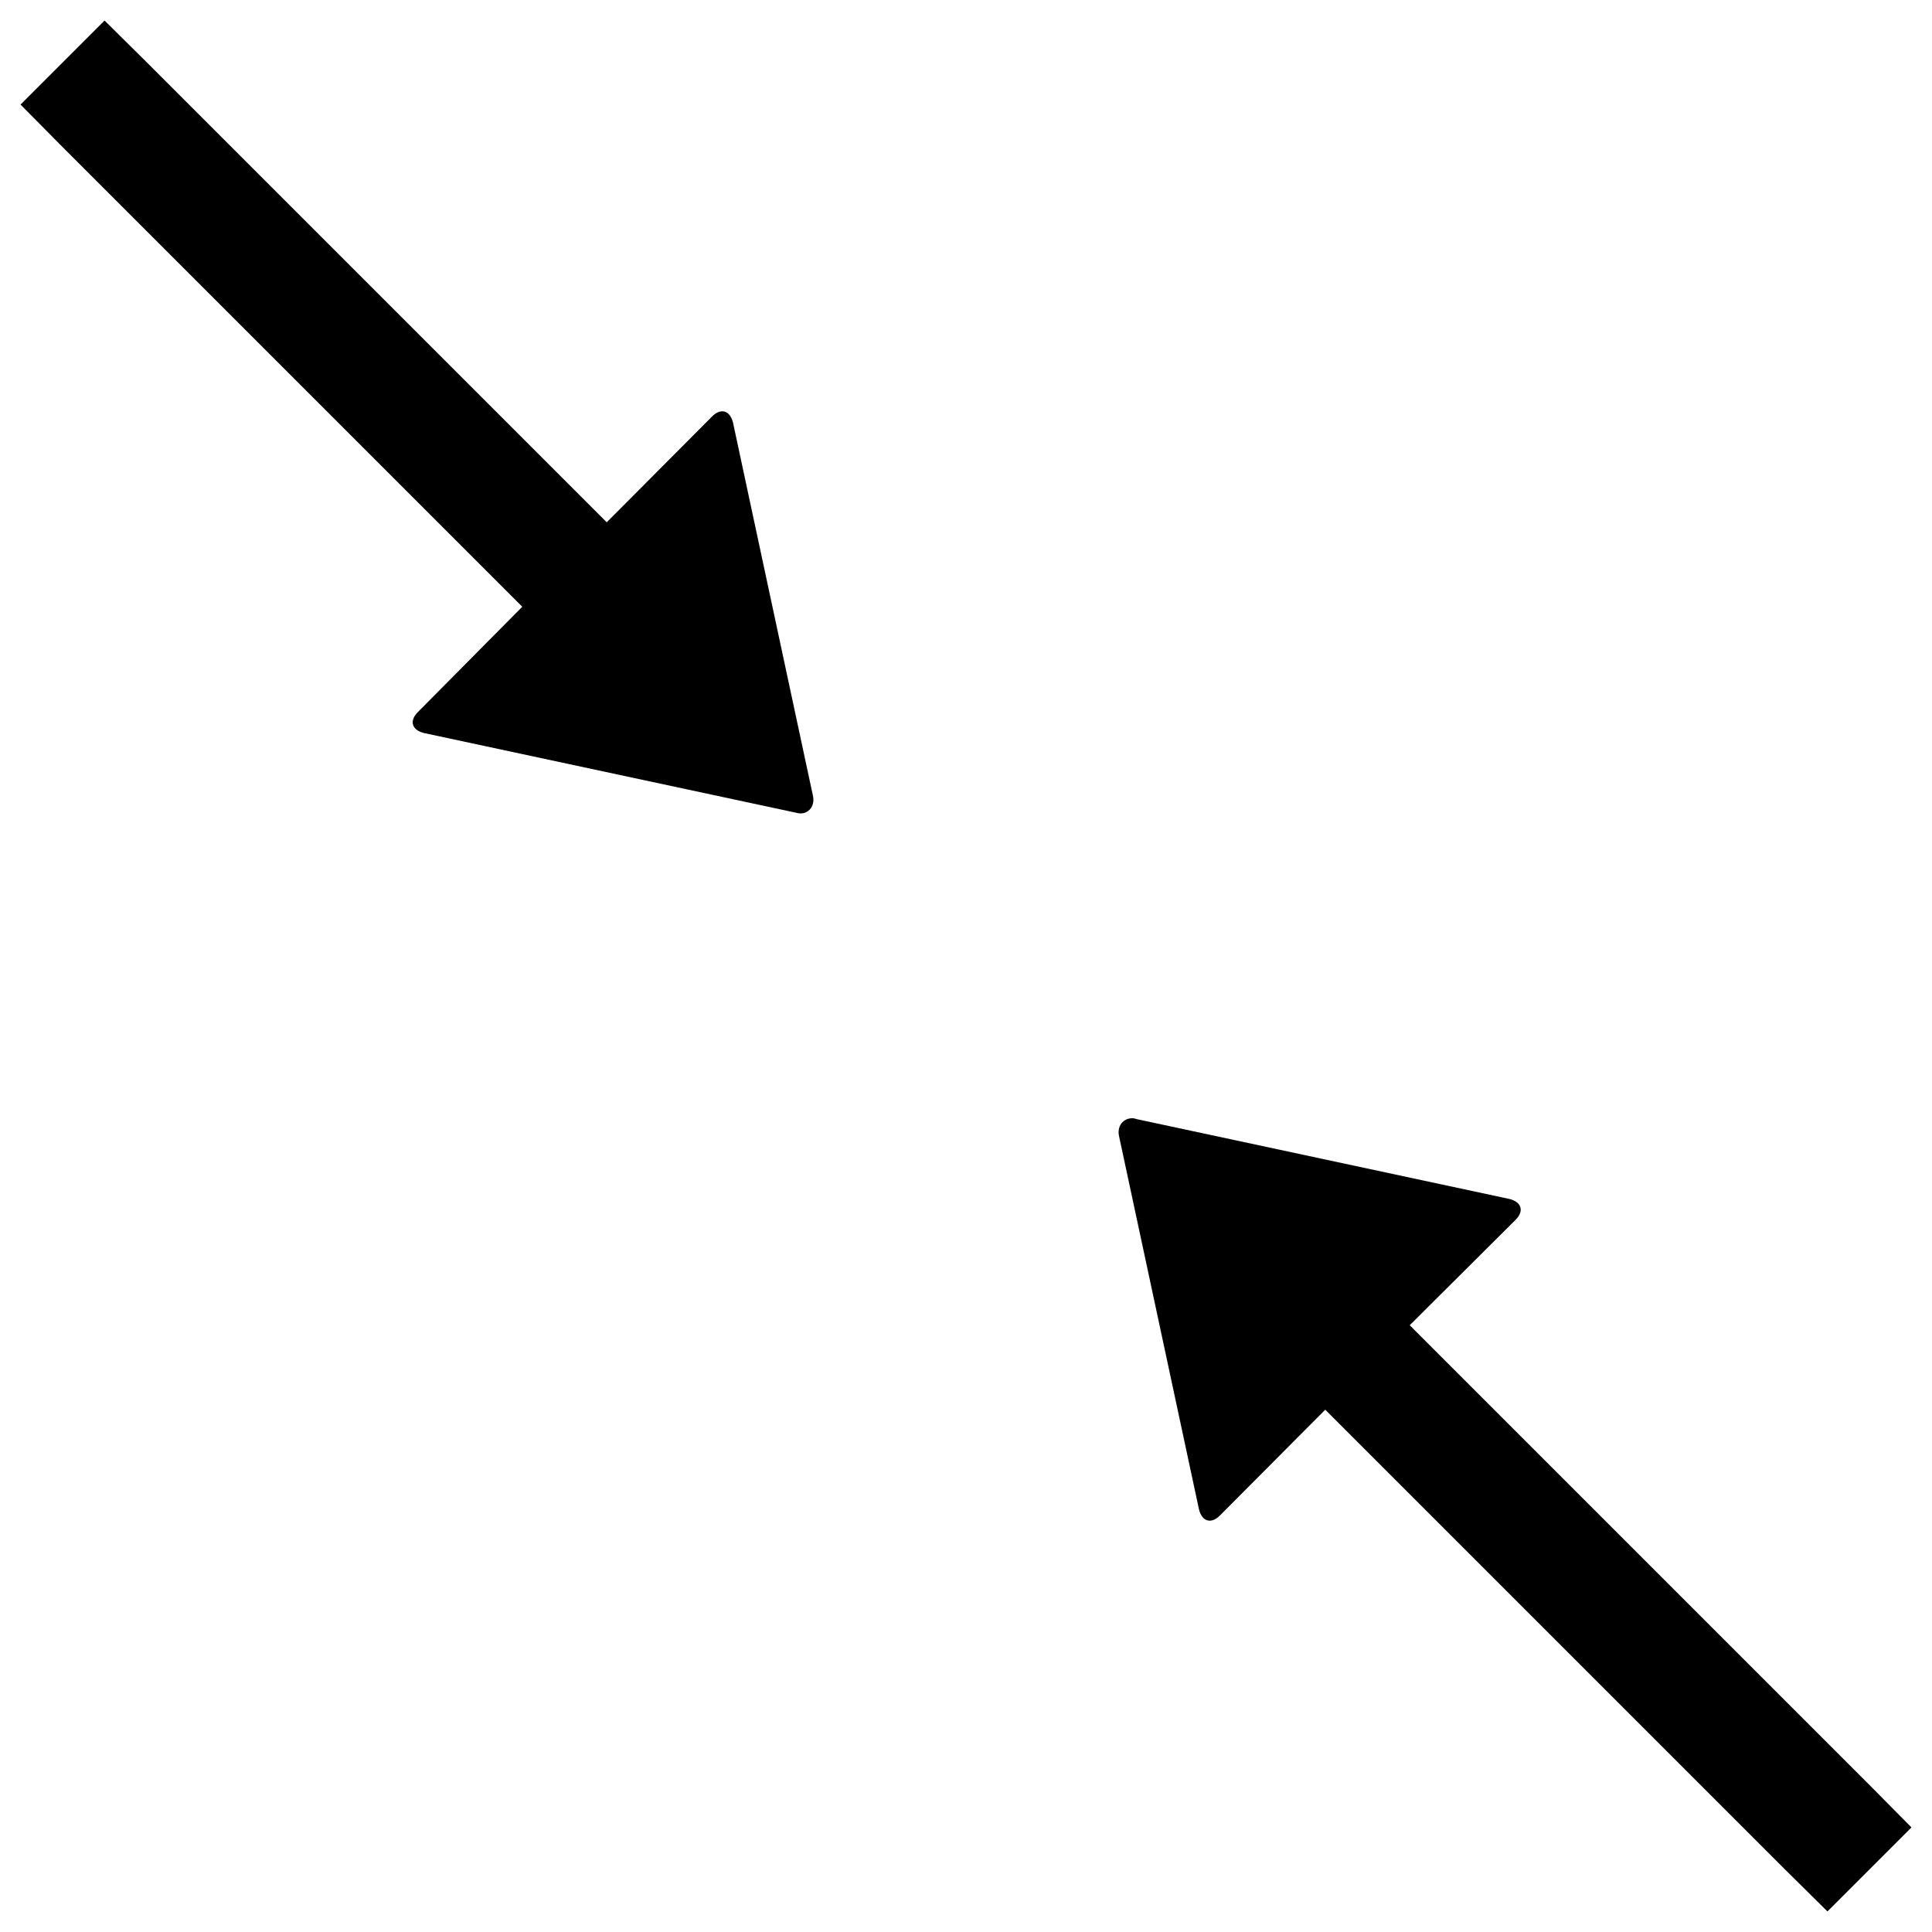 <?xml version="1.0" encoding="UTF-8"?>
<!-- Uploaded to: SVG Repo, www.svgrepo.com, Generator: SVG Repo Mixer Tools -->
<svg fill="#000000" width="800px" height="800px" version="1.1" viewBox="144 144 512 512" xmlns="http://www.w3.org/2000/svg">
 <path d="m171.71 149.45-22.262 22.262 11.07 11.195 121.89 121.89-27.676 27.922c-2.363 2.363-1.551 4.746 1.598 5.535l98.77 21.156c2.754 0.789 5.094-1.527 4.305-4.676l-21.156-98.77c-0.789-3.148-3.172-3.961-5.535-1.598l-27.922 28.043-121.89-121.89-11.195-11.07zm272.45 290.89c-2.551-0.031-4.254 2.164-3.566 4.922l21.156 98.77c0.789 3.148 3.172 3.961 5.535 1.598l27.922-28.043 121.89 121.89 11.195 11.07 22.262-22.262-11.07-11.195-121.89-121.89 28.043-27.922c2.363-2.363 1.551-4.746-1.598-5.535l-98.77-21.156c-0.395-0.098-0.742-0.238-1.105-0.246z"/>
</svg>